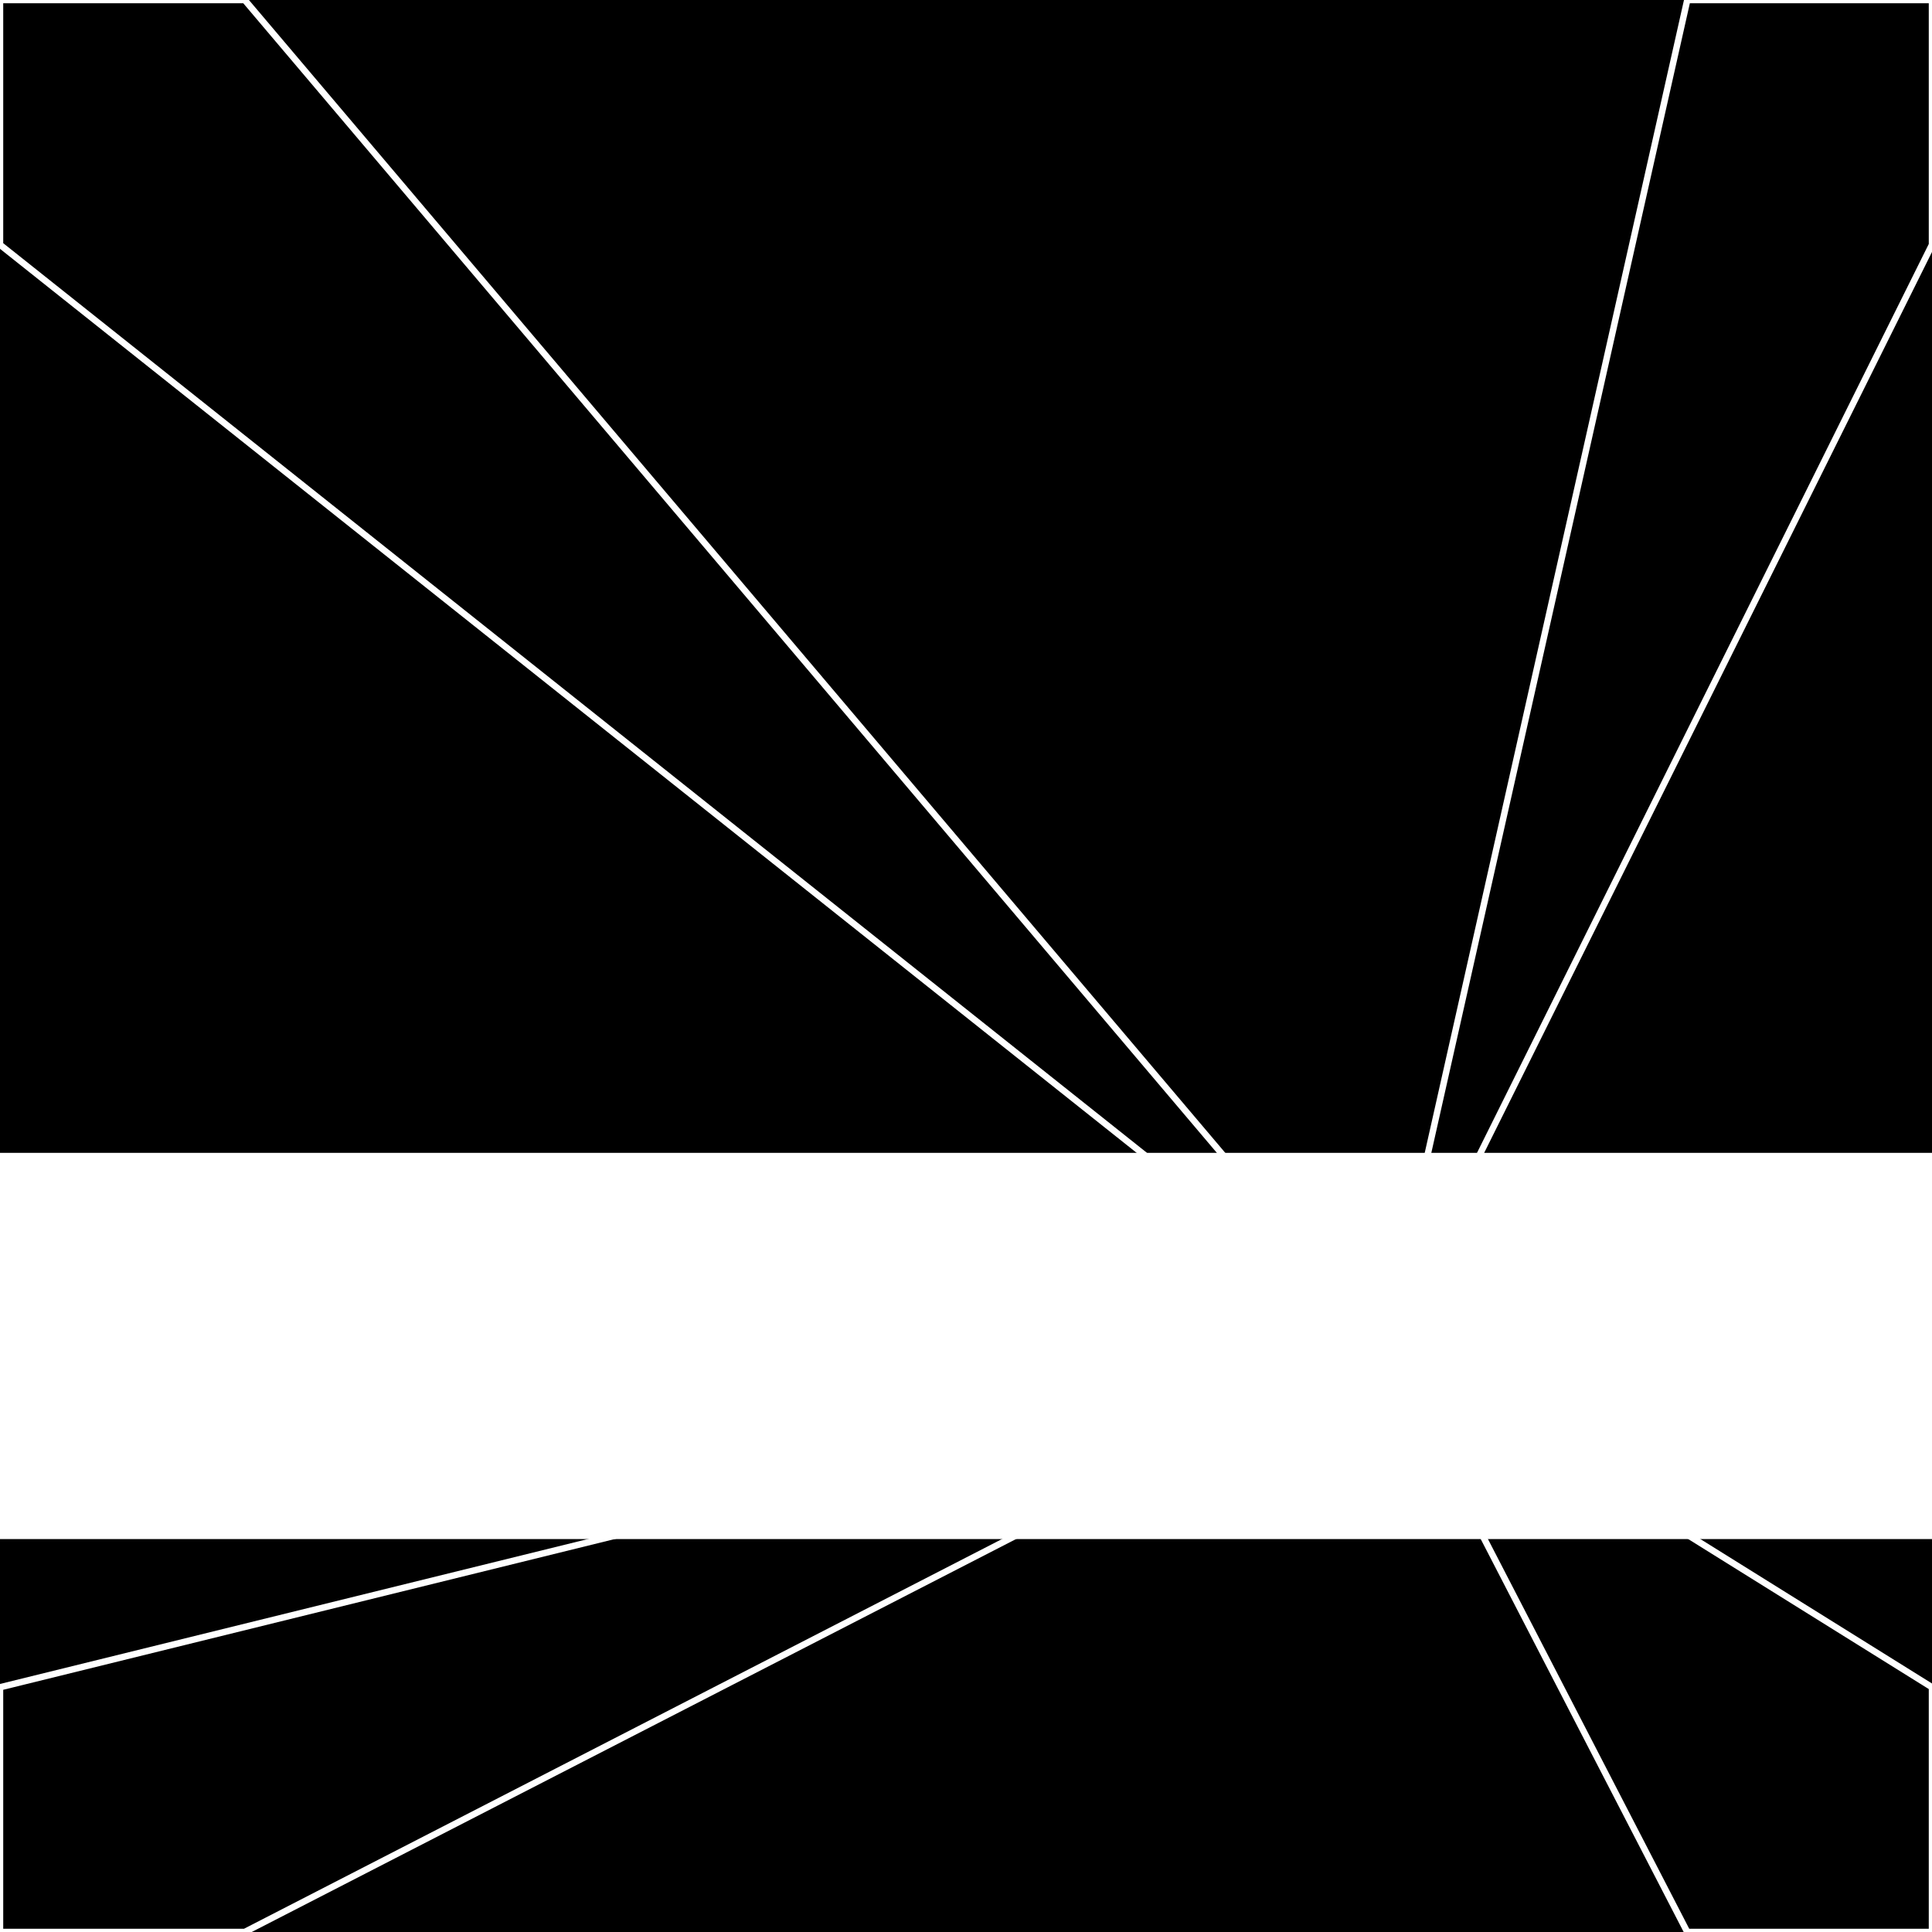 <svg xmlns="http://www.w3.org/2000/svg" width="300" height="300" style="background:#000"><linearGradient id="topGradient" gradientTransform="rotate(90)" ><stop stop-color="white"  offset="80%"  stop-opacity="0" /><stop stop-color="white"  offset="100%"  stop-opacity="1" /></linearGradient><filter id="room" ><feTurbulence baseFrequency="0" seed="444000" result="turb" /><feColorMatrix values="-44 -46 28 17 1 -51 -47 -38 -46 1 20 18 29 14 1 17 25 31 64 1 " /></filter><filter id="stars" ><feTurbulence type="fractalNoise" numOctaves="3" baseFrequency="0.008" seed="480168" result="turb" /><feColorMatrix values="15 0 0 0 0 0 15 0 0 0 0 0 15 0 0 0 0 0 -15 5" /></filter><rect width="300" height="300" filter="url(#room)" transform="translate(0,-121)" /><rect width="300" height="300" filter="url(#room)" transform="translate(0,539) scale(-1,1) rotate(180)" /><rect width="300" height="300" fill="url(#topGradient)" transform="translate(0,-91)" /><rect width="300" height="300" fill="url(#topGradient)" transform="translate(0,509) scale(-1,1) rotate(180)" /><rect width="300" height="300" filter="url(#stars)" transform="translate(0,-121)" /><rect width="300" height="300" filter="url(#stars)" transform="translate(0,539) scale(-1,1) rotate(180)" /><polygon points="38,0 0,0 0,38 215,209" fill="none" stroke="white" /><polygon points="0,262 0,300 38,300 215,209" fill="none" stroke="white" /><polygon points="262,0 300,0 300,38 215,209" fill="none" stroke="white" /><polygon points="300,262 300,300 262,300 215,209" fill="none" stroke="white" /></svg>
